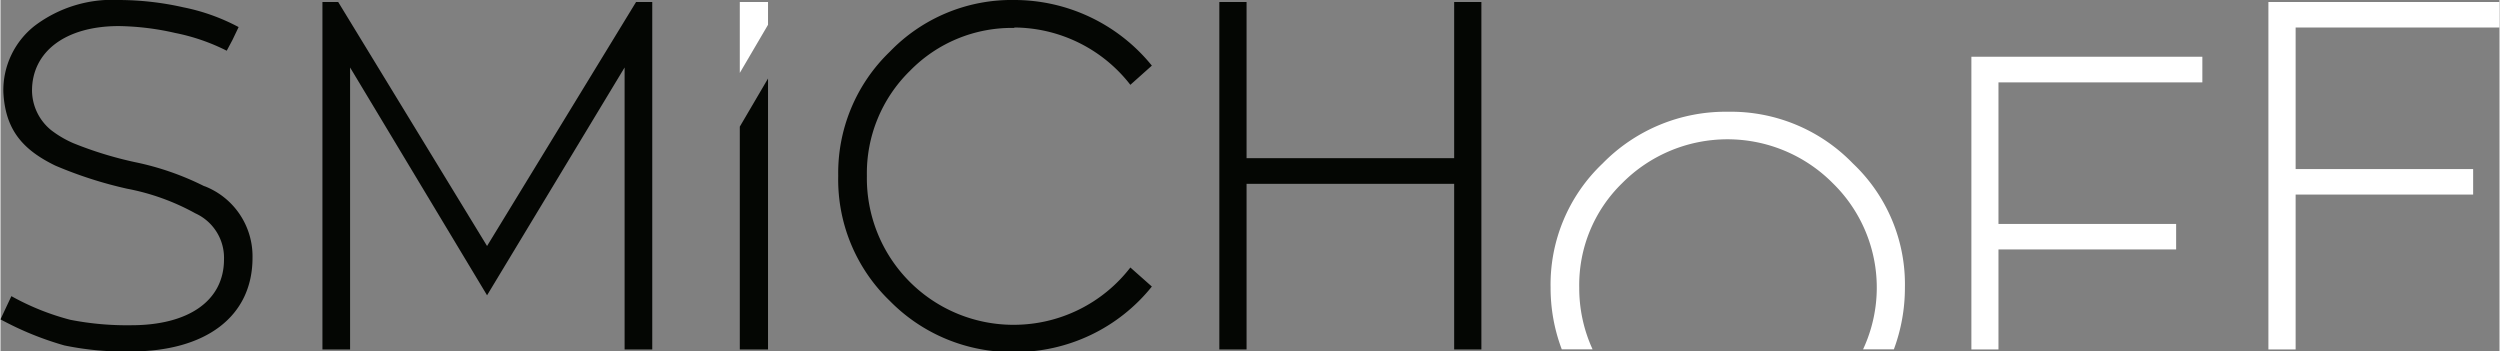 <svg xmlns="http://www.w3.org/2000/svg" width="61.53mm" height="8.65mm" viewBox="0 0 174.42 24.53"><rect x="0" y="0" width="174.42" height="24.53" fill="#808080" stroke="none"/><g id="Vrstva_2" data-name="Vrstva 2"><g id="Izolovaný_režim" data-name="Izolovaný režim"><path d="M14.23,13A19.49,19.49,0,0,0,9.4,11.32,26.17,26.17,0,0,1,5.1,10a7.22,7.22,0,0,1-1.57-.92A3.6,3.6,0,0,1,2.2,6.33c0-2.72,2.33-4.51,6.06-4.51a18.68,18.68,0,0,1,3.93.48,14,14,0,0,1,3.6,1.24l.4-.75.43-.9A14,14,0,0,0,12.76.51,20.63,20.63,0,0,0,8.3,0,9,9,0,0,0,2.4,1.79,5.72,5.72,0,0,0,.2,6.43c.13,2.58,1.3,4,3.63,5.13a28.69,28.69,0,0,0,5,1.61,16,16,0,0,1,4.77,1.72,3.41,3.41,0,0,1,2,3.21c0,2.91-2.5,4.6-6.47,4.6a20.49,20.49,0,0,1-4.26-.38A17.47,17.47,0,0,1,.76,20.67L0,22.29a21.85,21.85,0,0,0,4.46,1.82,20.55,20.55,0,0,0,4.64.42c5.19,0,8.49-2.41,8.49-6.54a5.25,5.25,0,0,0-3.36-5" fill="#040603"/><polygon points="44.36 0.14 33.96 17.17 23.57 0.14 22.47 0.14 22.47 24.39 24.4 24.39 24.4 4.71 33.96 20.61 43.56 4.71 43.56 24.39 45.49 24.39 45.49 0.14 44.36 0.14" fill="#040603"/><path d="M70.76,1.92a10.32,10.32,0,0,1,8.1,4l1.5-1.34A12.36,12.36,0,0,0,70.76,0a11.8,11.8,0,0,0-8.69,3.61,11.74,11.74,0,0,0-3.6,8.67A11.74,11.74,0,0,0,62.07,21a11.92,11.92,0,0,0,8.69,3.57A12.21,12.21,0,0,0,80.36,20l-1.5-1.33a10.28,10.28,0,0,1-8.1,4A10.23,10.23,0,0,1,60.47,12.28a10,10,0,0,1,3-7.33,9.93,9.93,0,0,1,7.29-3" fill="#040603"/><polygon points="101.46 0.14 101.46 11.04 86.97 11.04 86.97 0.14 85.07 0.14 85.07 24.39 86.97 24.39 86.97 12.83 101.46 12.83 101.46 24.39 103.36 24.39 103.36 0.14 101.46 0.14" fill="#040603"/><polygon points="158.29 0.14 158.29 24.39 160.19 24.39 160.19 13.58 172.58 13.58 172.58 11.8 160.19 11.8 160.19 1.92 174.42 1.92 174.42 0.14 158.29 0.14" fill="#fff"/><path d="M120.58,7.8a12,12,0,0,0-8.76,3.61,11.64,11.64,0,0,0-3.63,8.67,12.12,12.12,0,0,0,.78,4.3h2.15a10.21,10.21,0,0,1-.93-4.3,9.91,9.91,0,0,1,3-7.3,10.35,10.35,0,0,1,14.69,0A10.18,10.18,0,0,1,130,24.38h2.15a12.34,12.34,0,0,0,.77-4.3,11.6,11.6,0,0,0-3.63-8.67,11.84,11.84,0,0,0-8.73-3.61" fill="#fff"/><polygon points="51.6 0.14 51.6 5.09 53.57 1.73 53.57 0.14 51.6 0.14" fill="#fff"/><polygon points="51.6 8.84 51.6 24.39 53.57 24.39 53.57 5.48 51.6 8.84" fill="#040603"/><polygon points="137.56 3.96 137.56 24.39 139.45 24.39 139.45 17.41 151.85 17.41 151.85 15.63 139.45 15.63 139.45 5.75 153.68 5.75 153.68 3.96 137.56 3.96" fill="#fff"/></g></g></svg>